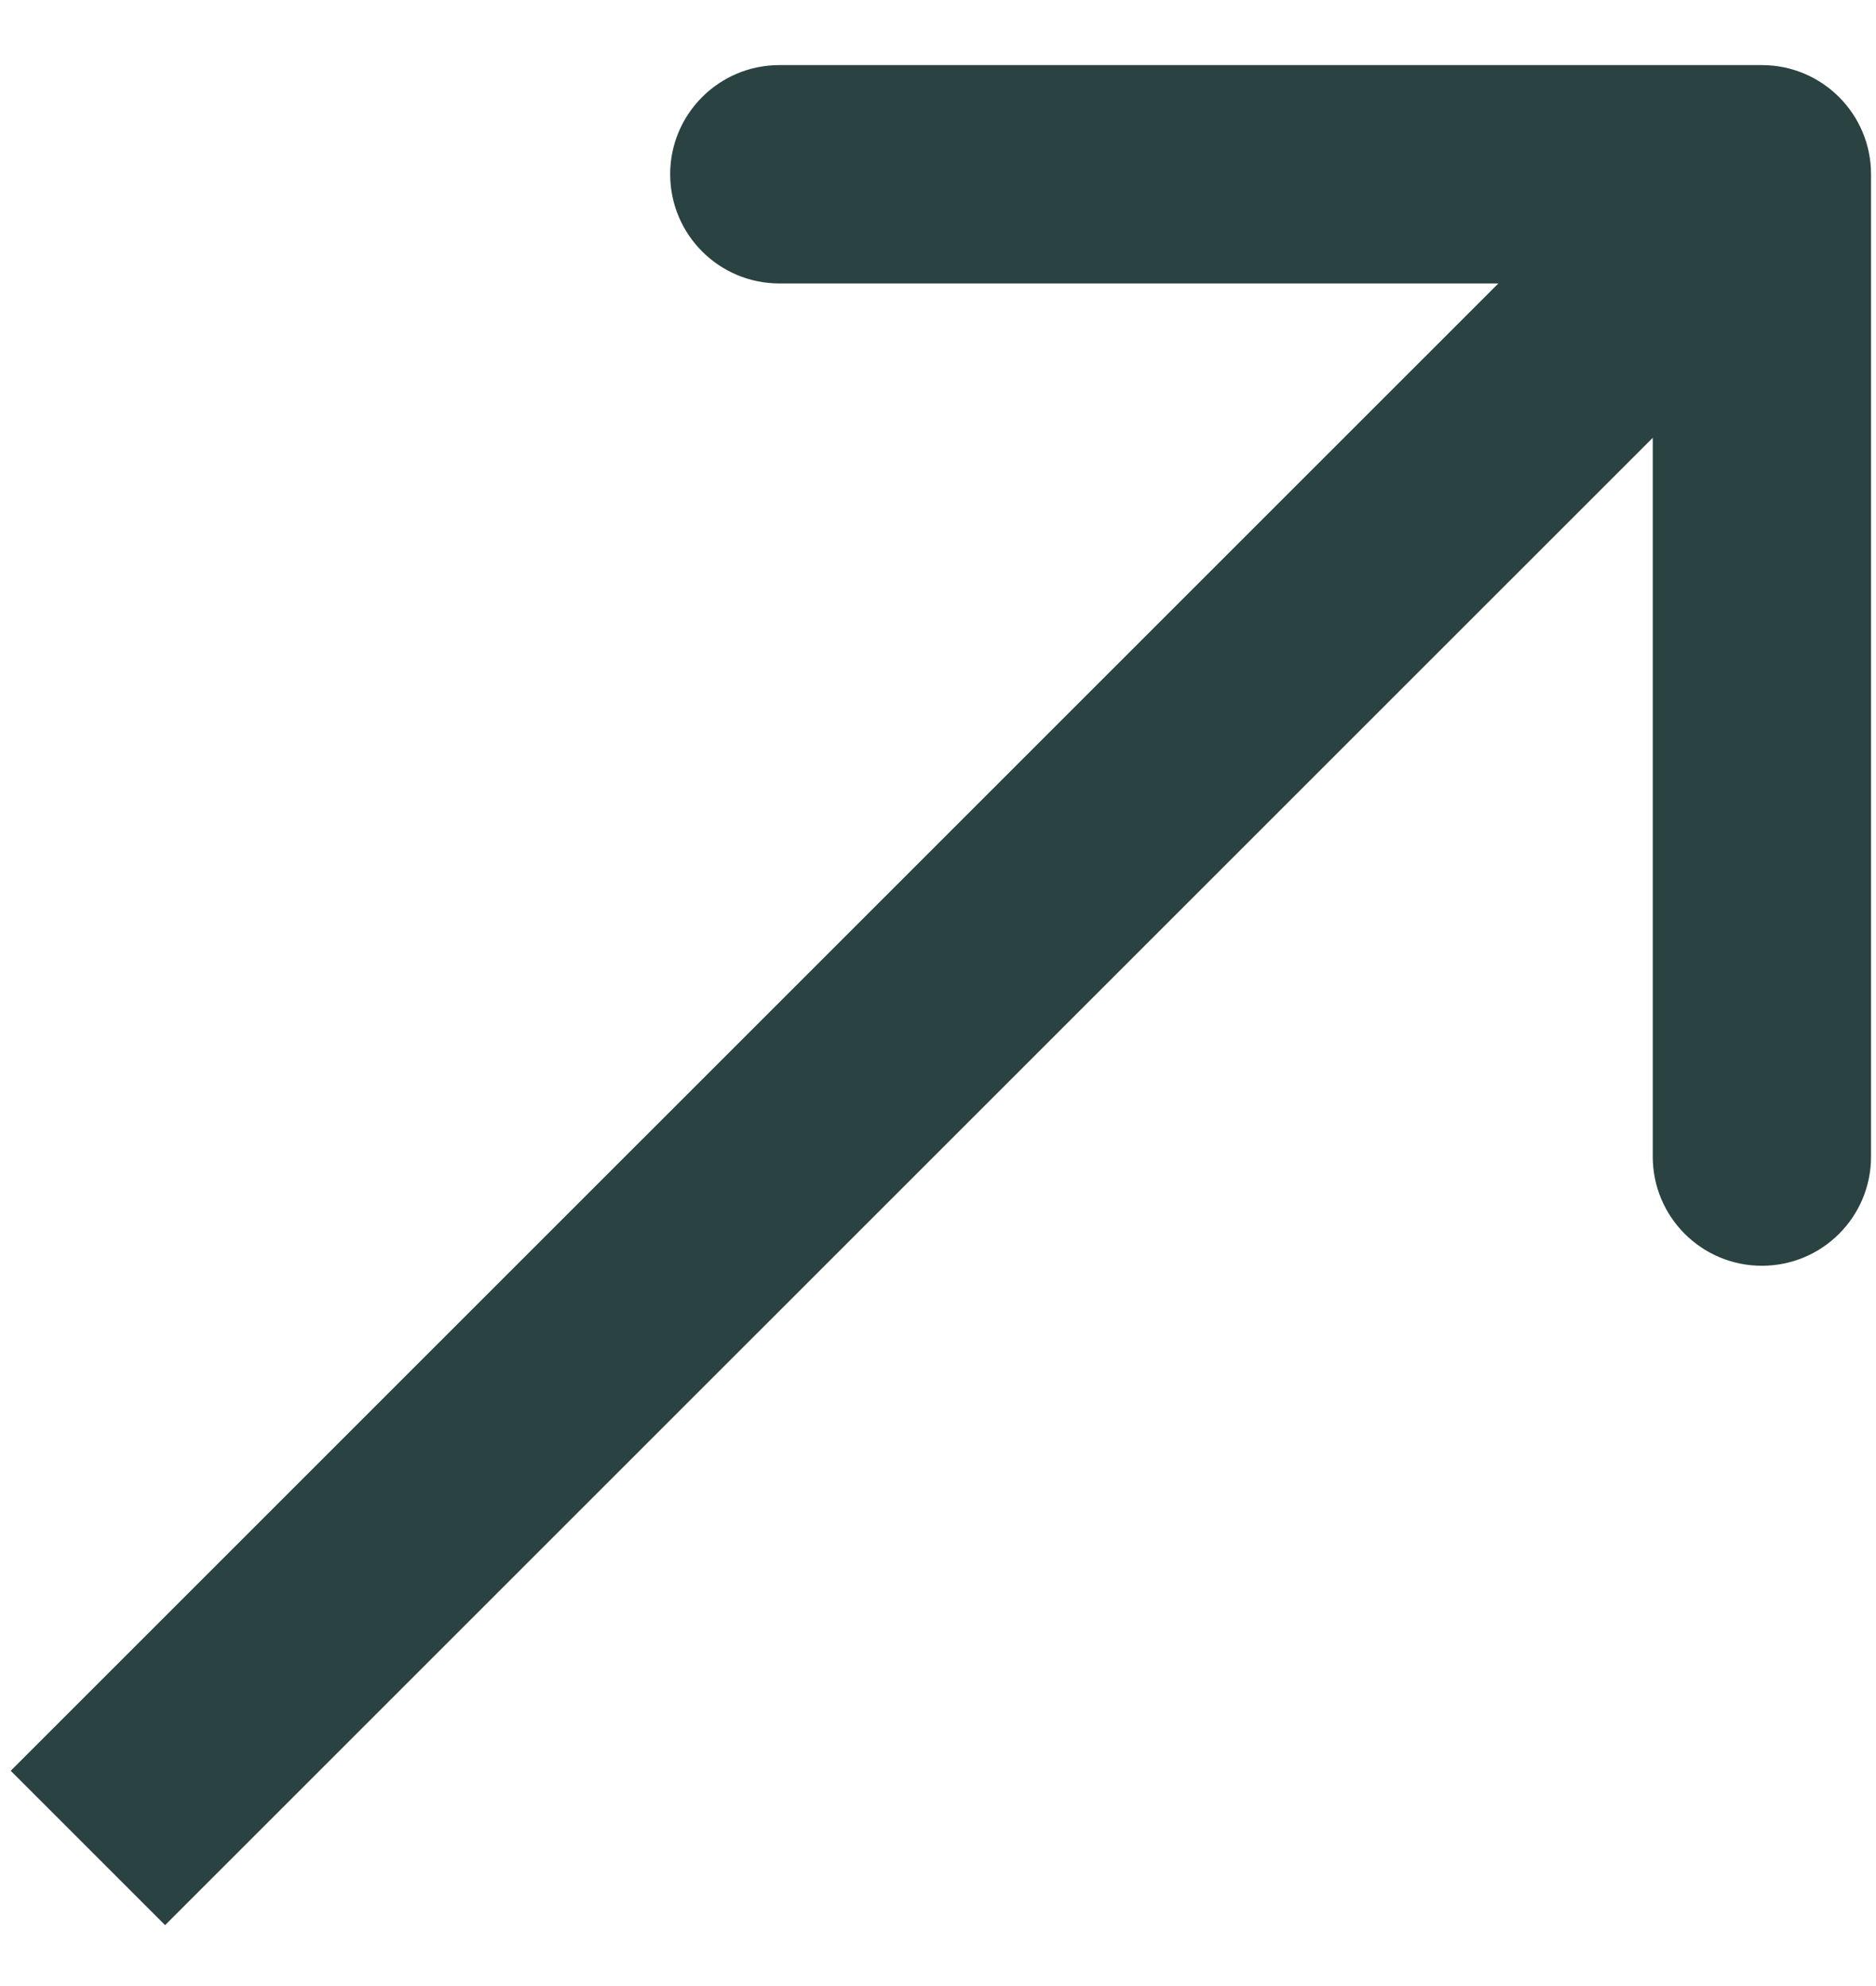 <svg width="17" height="18" viewBox="0 0 17 18" fill="none" xmlns="http://www.w3.org/2000/svg">
<path id="Arrow 1" d="M16.955 1.579C16.955 1.033 16.512 0.59 15.966 0.59L7.062 0.59C6.516 0.59 6.073 1.033 6.073 1.579C6.073 2.126 6.516 2.569 7.062 2.569L14.977 2.569L14.977 10.483C14.977 11.03 15.42 11.472 15.966 11.472C16.512 11.472 16.955 11.03 16.955 10.483L16.955 1.579ZM1.496 17.448L16.666 2.279L15.267 0.88L0.097 16.049L1.496 17.448Z" fill="#2B4242"/>
</svg>
